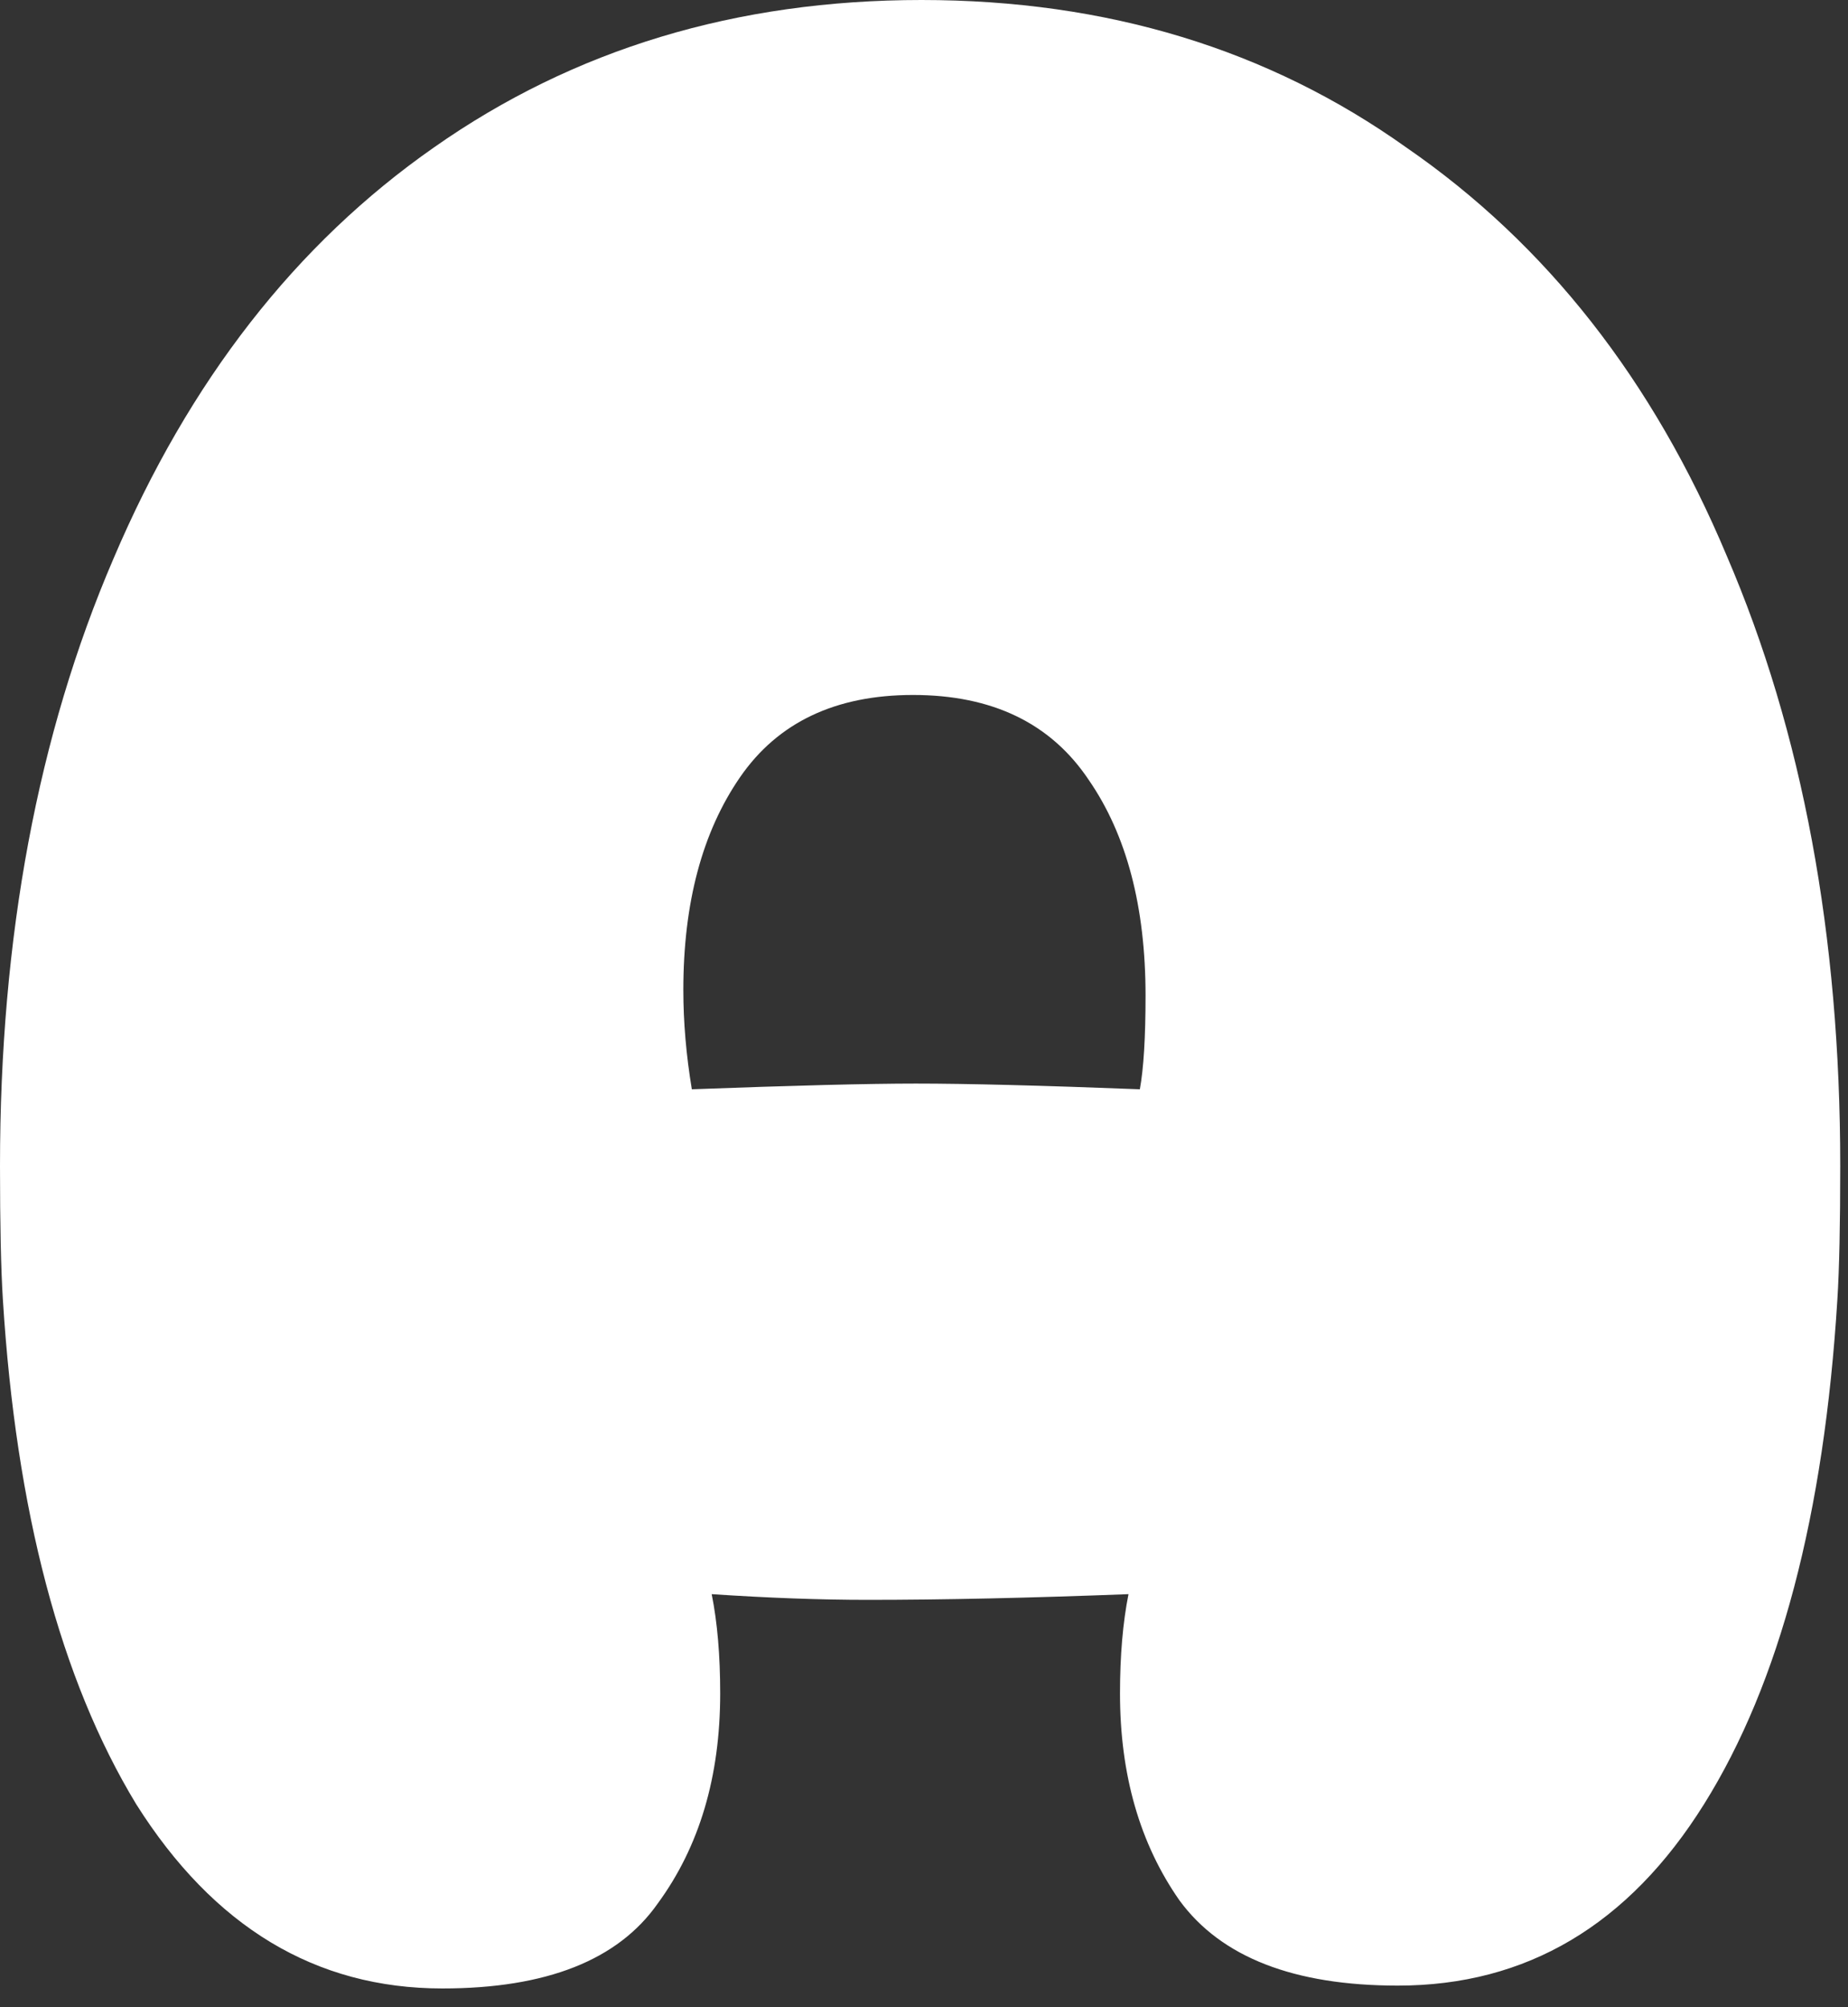 <?xml version="1.0" encoding="utf-8"?>
<svg xmlns="http://www.w3.org/2000/svg" fill="none" height="100%" overflow="visible" preserveAspectRatio="none" style="display: block;" viewBox="0 0 35 38" width="100%">
<rect x="0" y="0" width="35" height="38" fill="#333333" stroke="none"/>
<path d="M8.378 37.645C5.979 37.645 4.046 36.481 2.578 34.154C1.146 31.792 0.304 28.605 0.054 24.596C0.018 24.023 0 23.181 0 22.072C0 17.74 0.716 13.909 2.148 10.579C3.58 7.214 5.603 4.618 8.216 2.793C10.866 0.931 13.945 0 17.453 0C20.962 0 24.023 0.931 26.636 2.793C29.285 4.618 31.308 7.196 32.705 10.526C34.137 13.855 34.853 17.704 34.853 22.072C34.853 23.181 34.835 24.023 34.799 24.596C34.548 28.677 33.707 31.863 32.275 34.154C30.843 36.446 28.91 37.591 26.475 37.591C24.506 37.591 23.128 37.054 22.34 35.98C21.588 34.906 21.212 33.599 21.212 32.06C21.212 31.344 21.266 30.718 21.373 30.18C19.512 30.252 17.865 30.288 16.433 30.288C15.538 30.288 14.553 30.252 13.479 30.18C13.587 30.718 13.64 31.344 13.64 32.06C13.64 33.635 13.246 34.96 12.459 36.034C11.707 37.108 10.347 37.645 8.378 37.645ZM13.103 20.622C15.037 20.55 16.451 20.514 17.346 20.514C18.312 20.514 19.727 20.55 21.588 20.622C21.66 20.228 21.696 19.637 21.696 18.849C21.696 17.167 21.338 15.806 20.622 14.768C19.905 13.694 18.796 13.157 17.292 13.157C15.824 13.157 14.732 13.676 14.016 14.714C13.3 15.753 12.942 17.095 12.942 18.742C12.942 19.351 12.996 19.977 13.103 20.622Z" fill="white" id="A"/>
</svg>